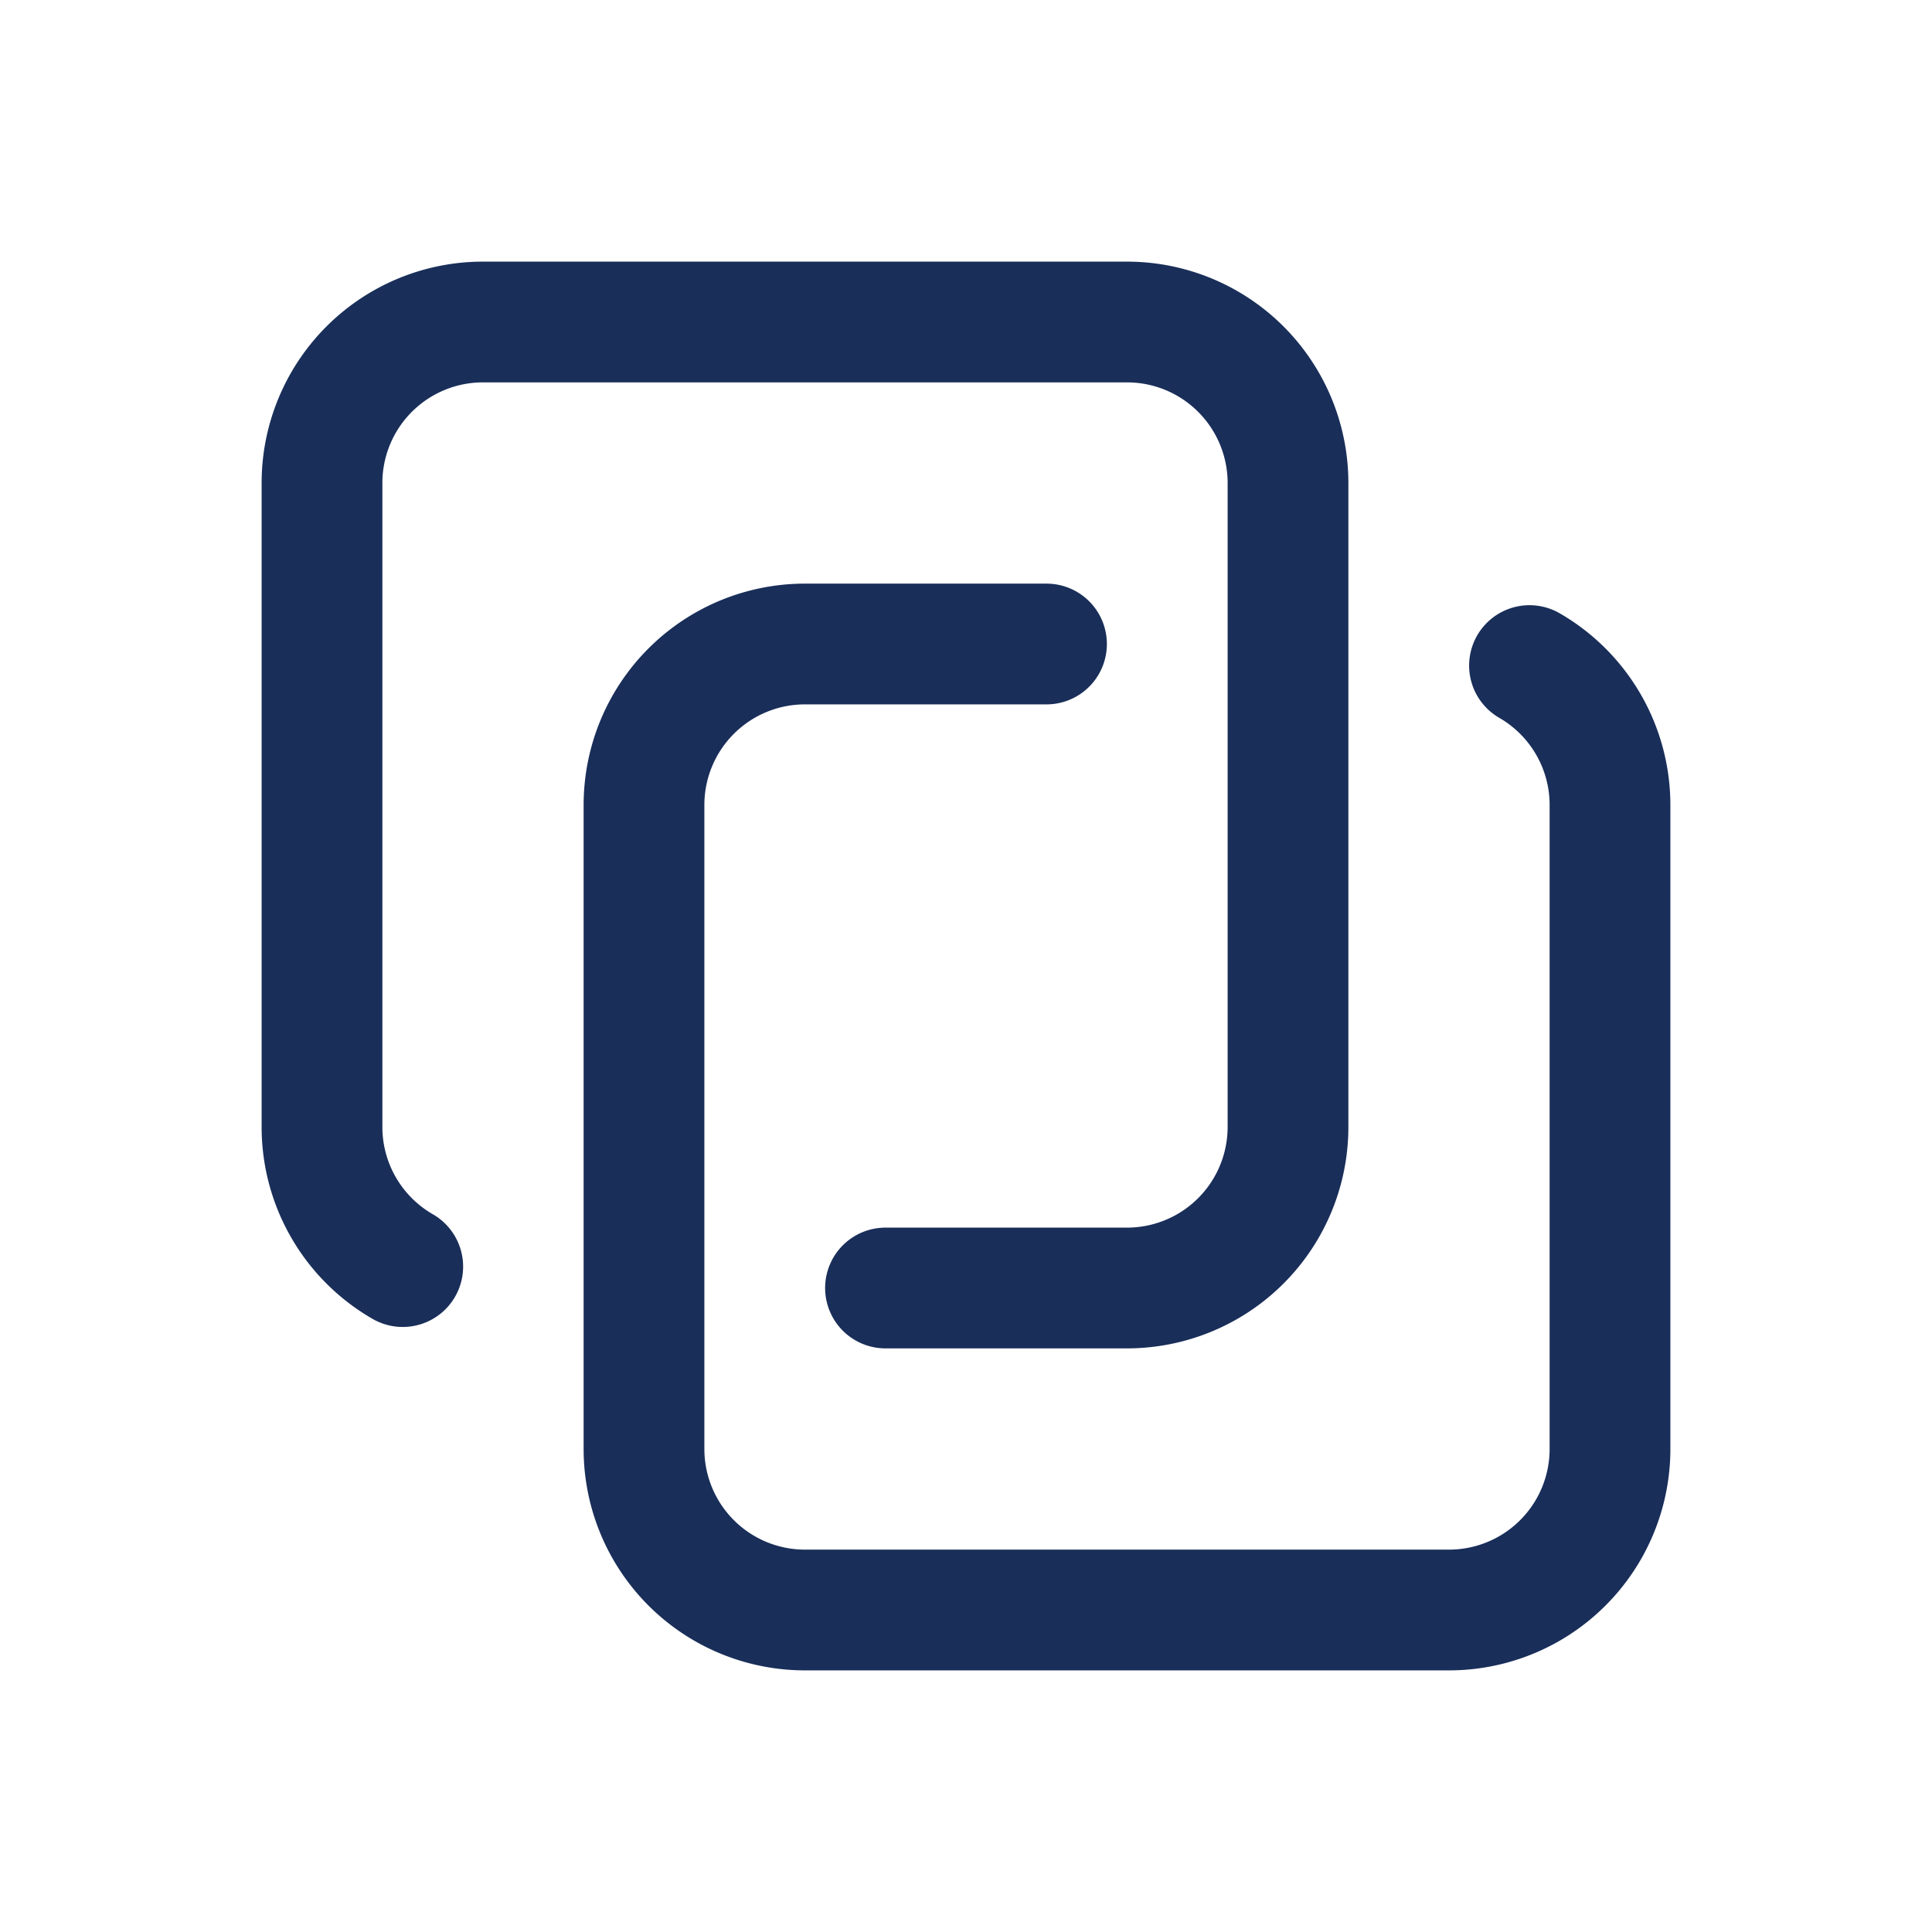 <svg xmlns="http://www.w3.org/2000/svg" class="icon icon-tabler icon-tabler-layers-linked" width="64" height="64" viewBox="0 0 24 24" stroke-width="1.5" stroke="#192e59" fill="none" stroke-linecap="round" stroke-linejoin="round">
  <path stroke="none" d="M0 0h24v24H0z" fill="none"/>
  <path d="M19 8.268a2 2 0 0 1 1 1.732v8a2 2 0 0 1 -2 2h-8a2 2 0 0 1 -2 -2v-8a2 2 0 0 1 2 -2h3" />
  <path d="M5.003 15.734a2 2 0 0 1 -1.003 -1.734v-8a2 2 0 0 1 2 -2h8a2 2 0 0 1 2 2v8a2 2 0 0 1 -2 2h-3" />
</svg>